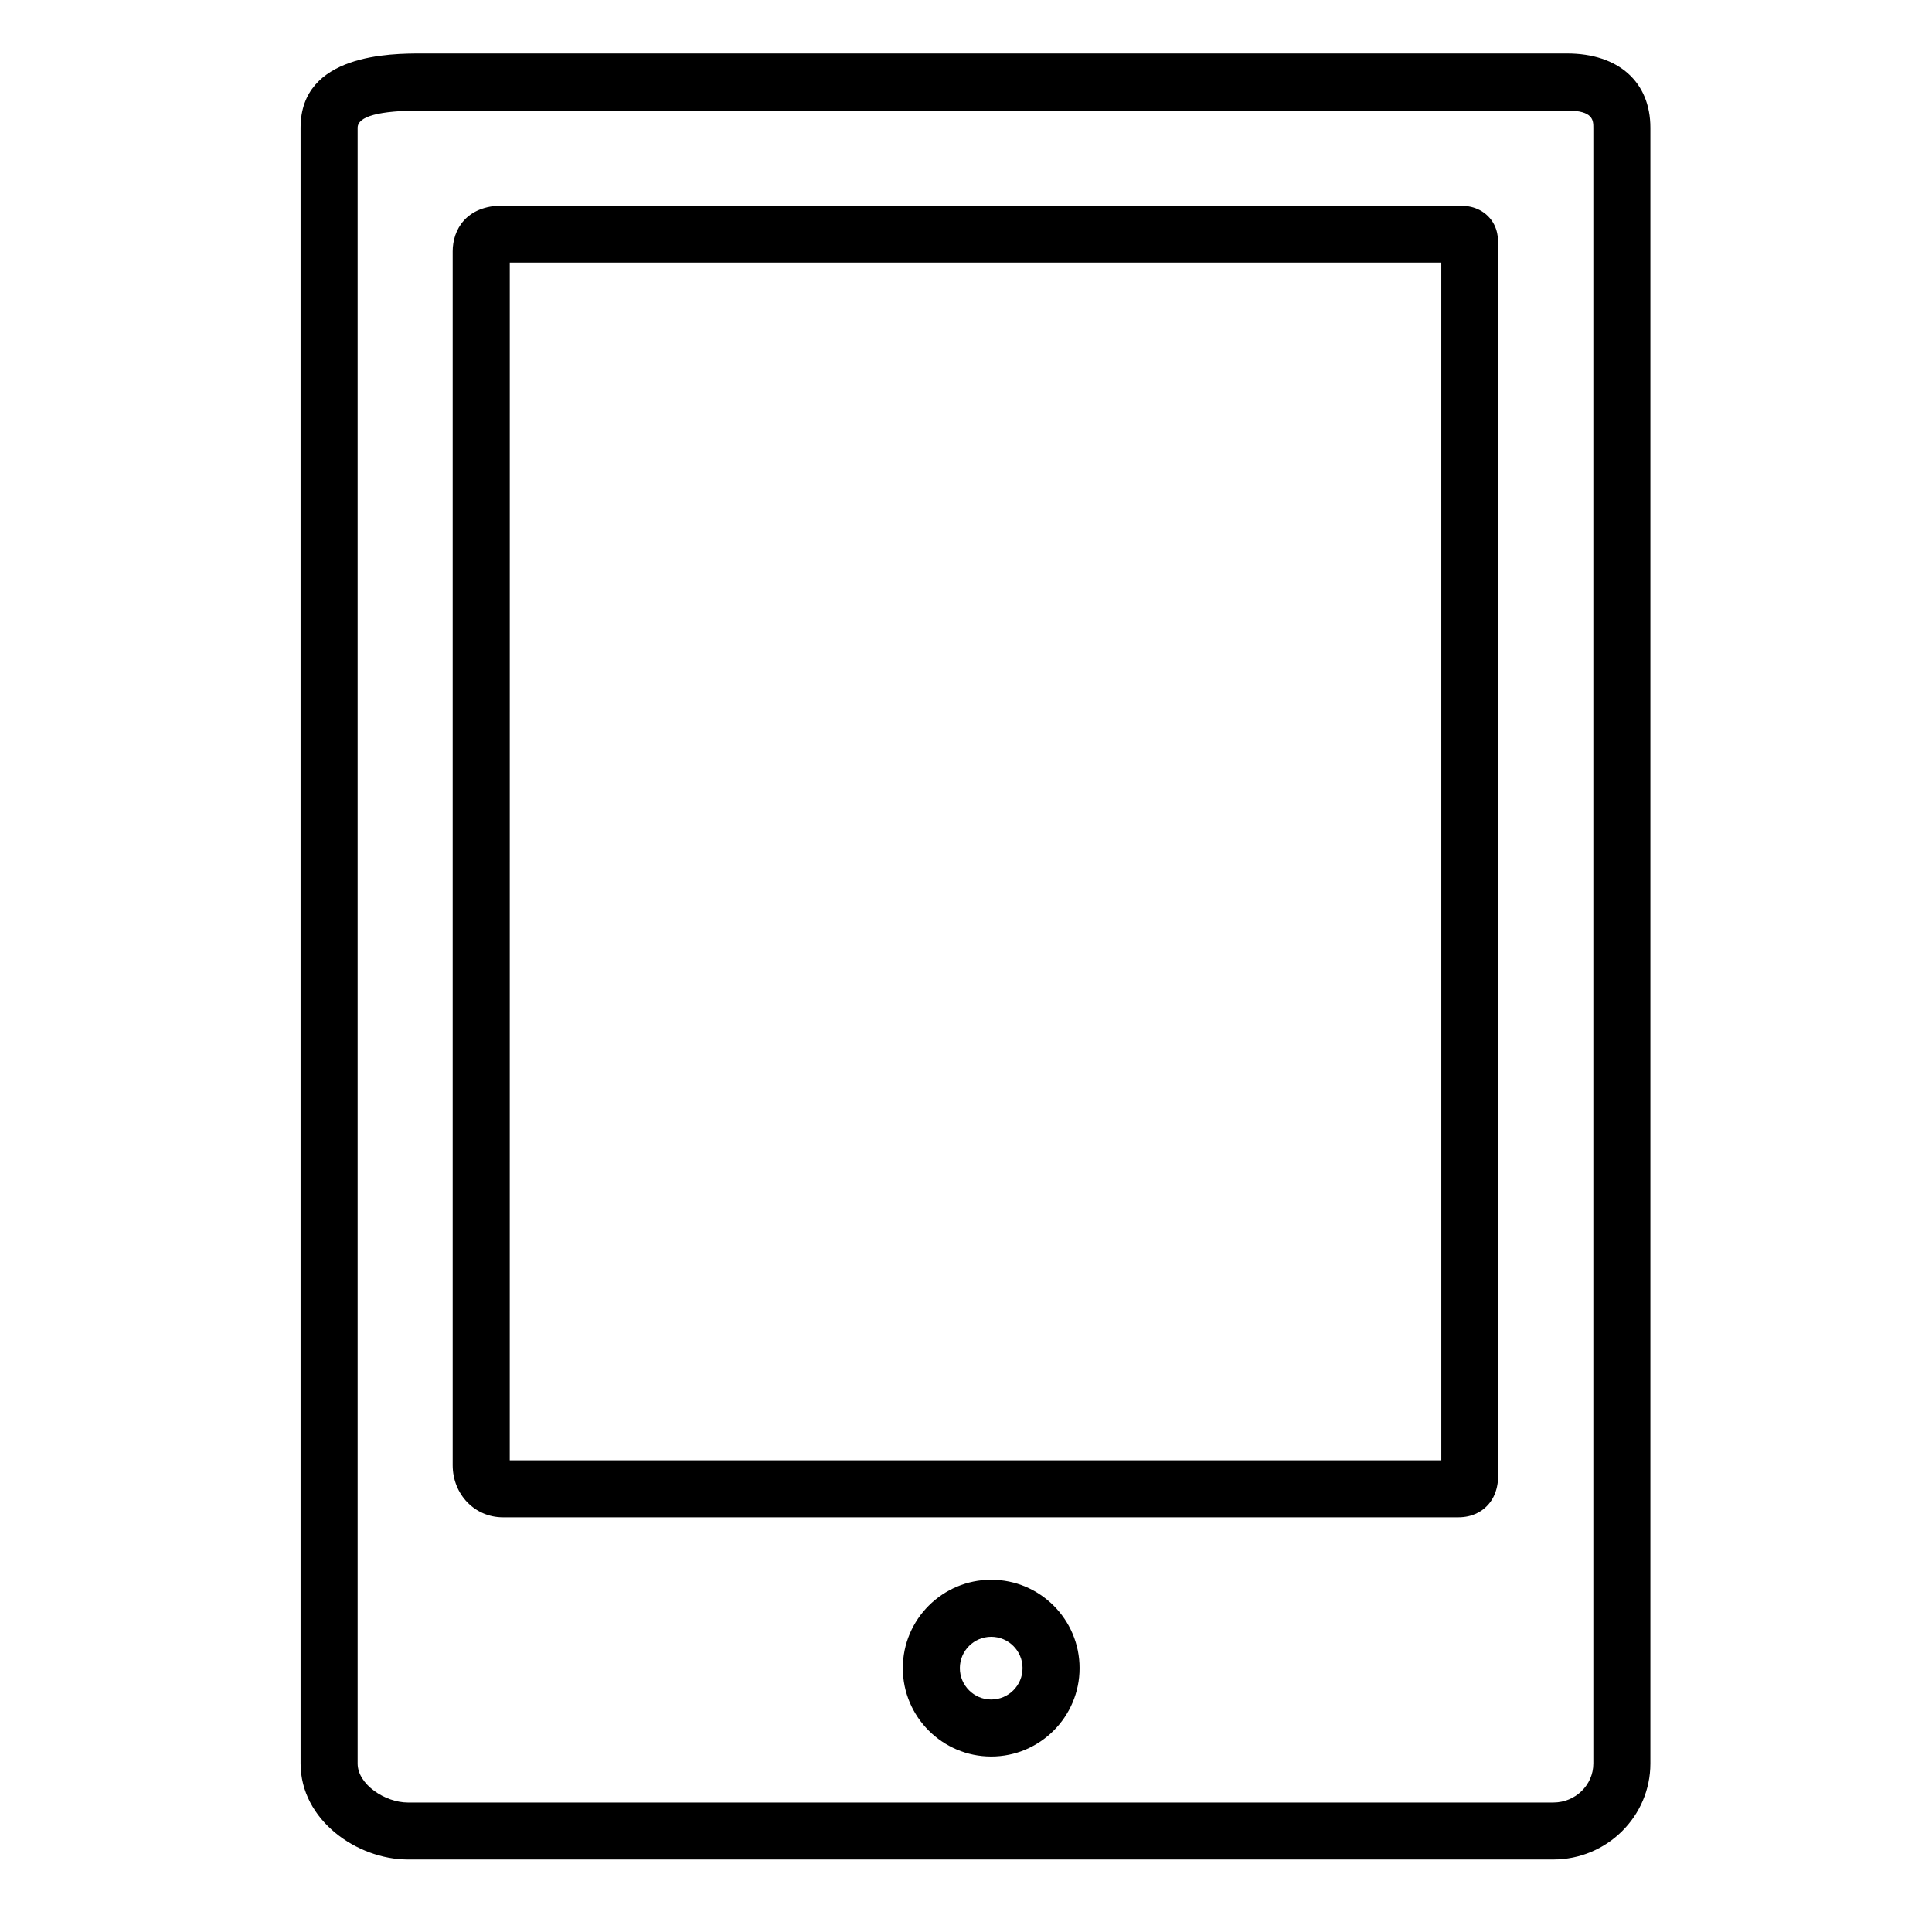 <?xml version="1.0" encoding="UTF-8"?>
<!-- Uploaded to: ICON Repo, www.svgrepo.com, Generator: ICON Repo Mixer Tools -->
<svg fill="#000000" width="800px" height="800px" version="1.1" viewBox="144 144 512 512" xmlns="http://www.w3.org/2000/svg">
 <g>
  <path d="m530.47 546.1h-253.2c-7.457 0-13.305-6.074-13.305-13.832v-321.67c0-5.594 3.484-12.121 13.305-12.121h253.2c1.391 0 5.086 0 7.902 2.844 2.754 2.789 2.695 6.191 2.695 8.445v0.832l0.004 322.51c0.023 2.738 0.07 6.879-3.059 10.035-1.336 1.352-3.731 2.957-7.543 2.957zm-251.38-15.113h246.87l-0.004-317.4h-246.86z"/>
  <path d="m555.64 636.79h-303.57c-13.438 0-28.414-10.449-28.414-25.441v-433.5c0-19.68 24.137-19.68 32.07-19.68h303.57c13.613 0 22.07 7.539 22.07 19.68v433.5c0 14.027-11.543 25.441-25.727 25.441zm-299.91-463.5c-11.254 0-16.953 1.535-16.953 4.566v433.5c0 5.559 7.309 10.328 13.297 10.328h303.57c5.848 0 10.609-4.637 10.609-10.328v-433.5c0-1.93 0-4.566-6.957-4.566z"/>
  <path d="m406.68 609.5c-12.914 0-23.426-10.516-23.426-23.434 0-12.91 10.508-23.414 23.426-23.414 12.914 0 23.418 10.504 23.418 23.414 0 12.918-10.504 23.434-23.418 23.434zm0-31.734c-4.582 0-8.309 3.723-8.309 8.301 0 4.586 3.731 8.32 8.309 8.32 4.582 0 8.305-3.734 8.305-8.32 0-4.578-3.723-8.301-8.305-8.301z"/>
 </g>
</svg>